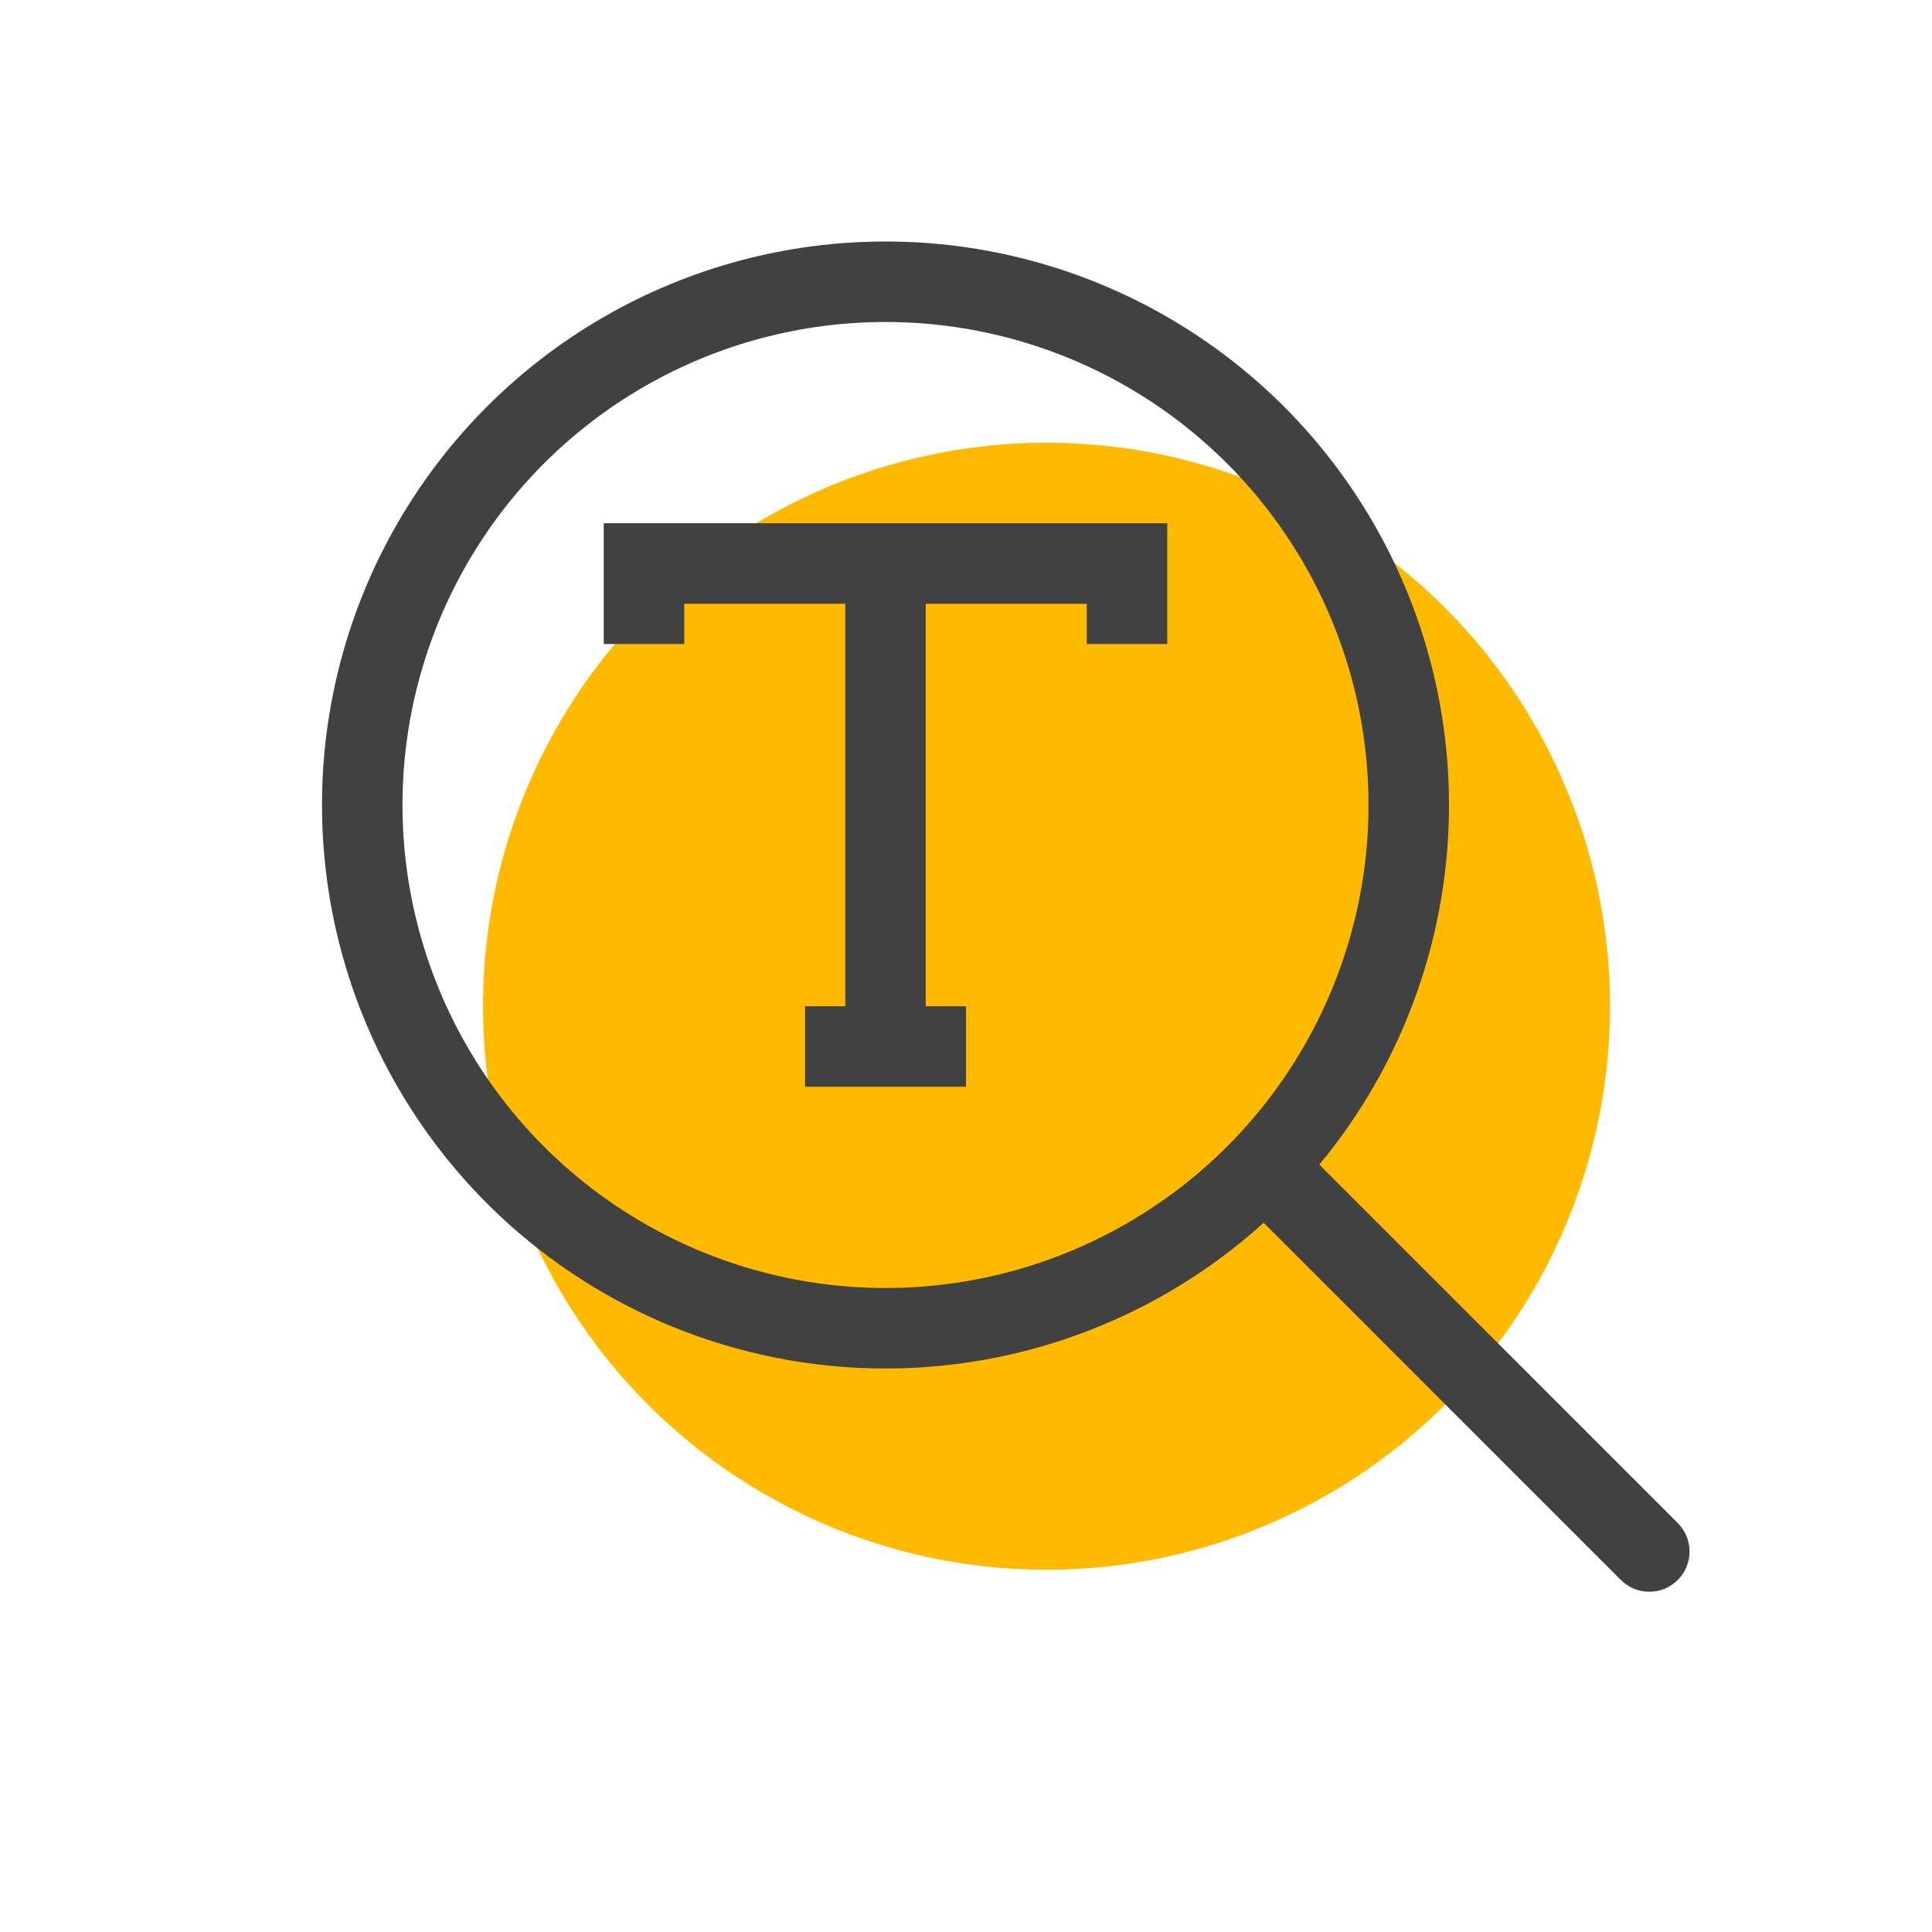 <svg xmlns="http://www.w3.org/2000/svg" width="48" height="48" viewBox="0 0 48 48">
    <g fill="none" fill-rule="evenodd">
        <path fill="#FFF" fill-opacity="0" fill-rule="nonzero" d="M0 0H48V48H0z"/>
        <circle cx="26" cy="25" r="14" fill="#FFBA00"/>
        <path fill="#414141" fill-rule="nonzero" d="M32.59 28.746l9.094 9.094c.39.39.39 1.023 0 1.414-.39.39-1.024.39-1.414 0l-9.094-9.094c-.39-.39-.39-1.023 0-1.414.39-.39 1.024-.39 1.414 0zM20 27v-2h1V15h-4v1h-2v-3h14v3h-2v-1h-4v10h1v2h-4z"/>
        <circle cx="22" cy="20" r="13" stroke="#414141" stroke-width="2"/>
    </g>
</svg>
